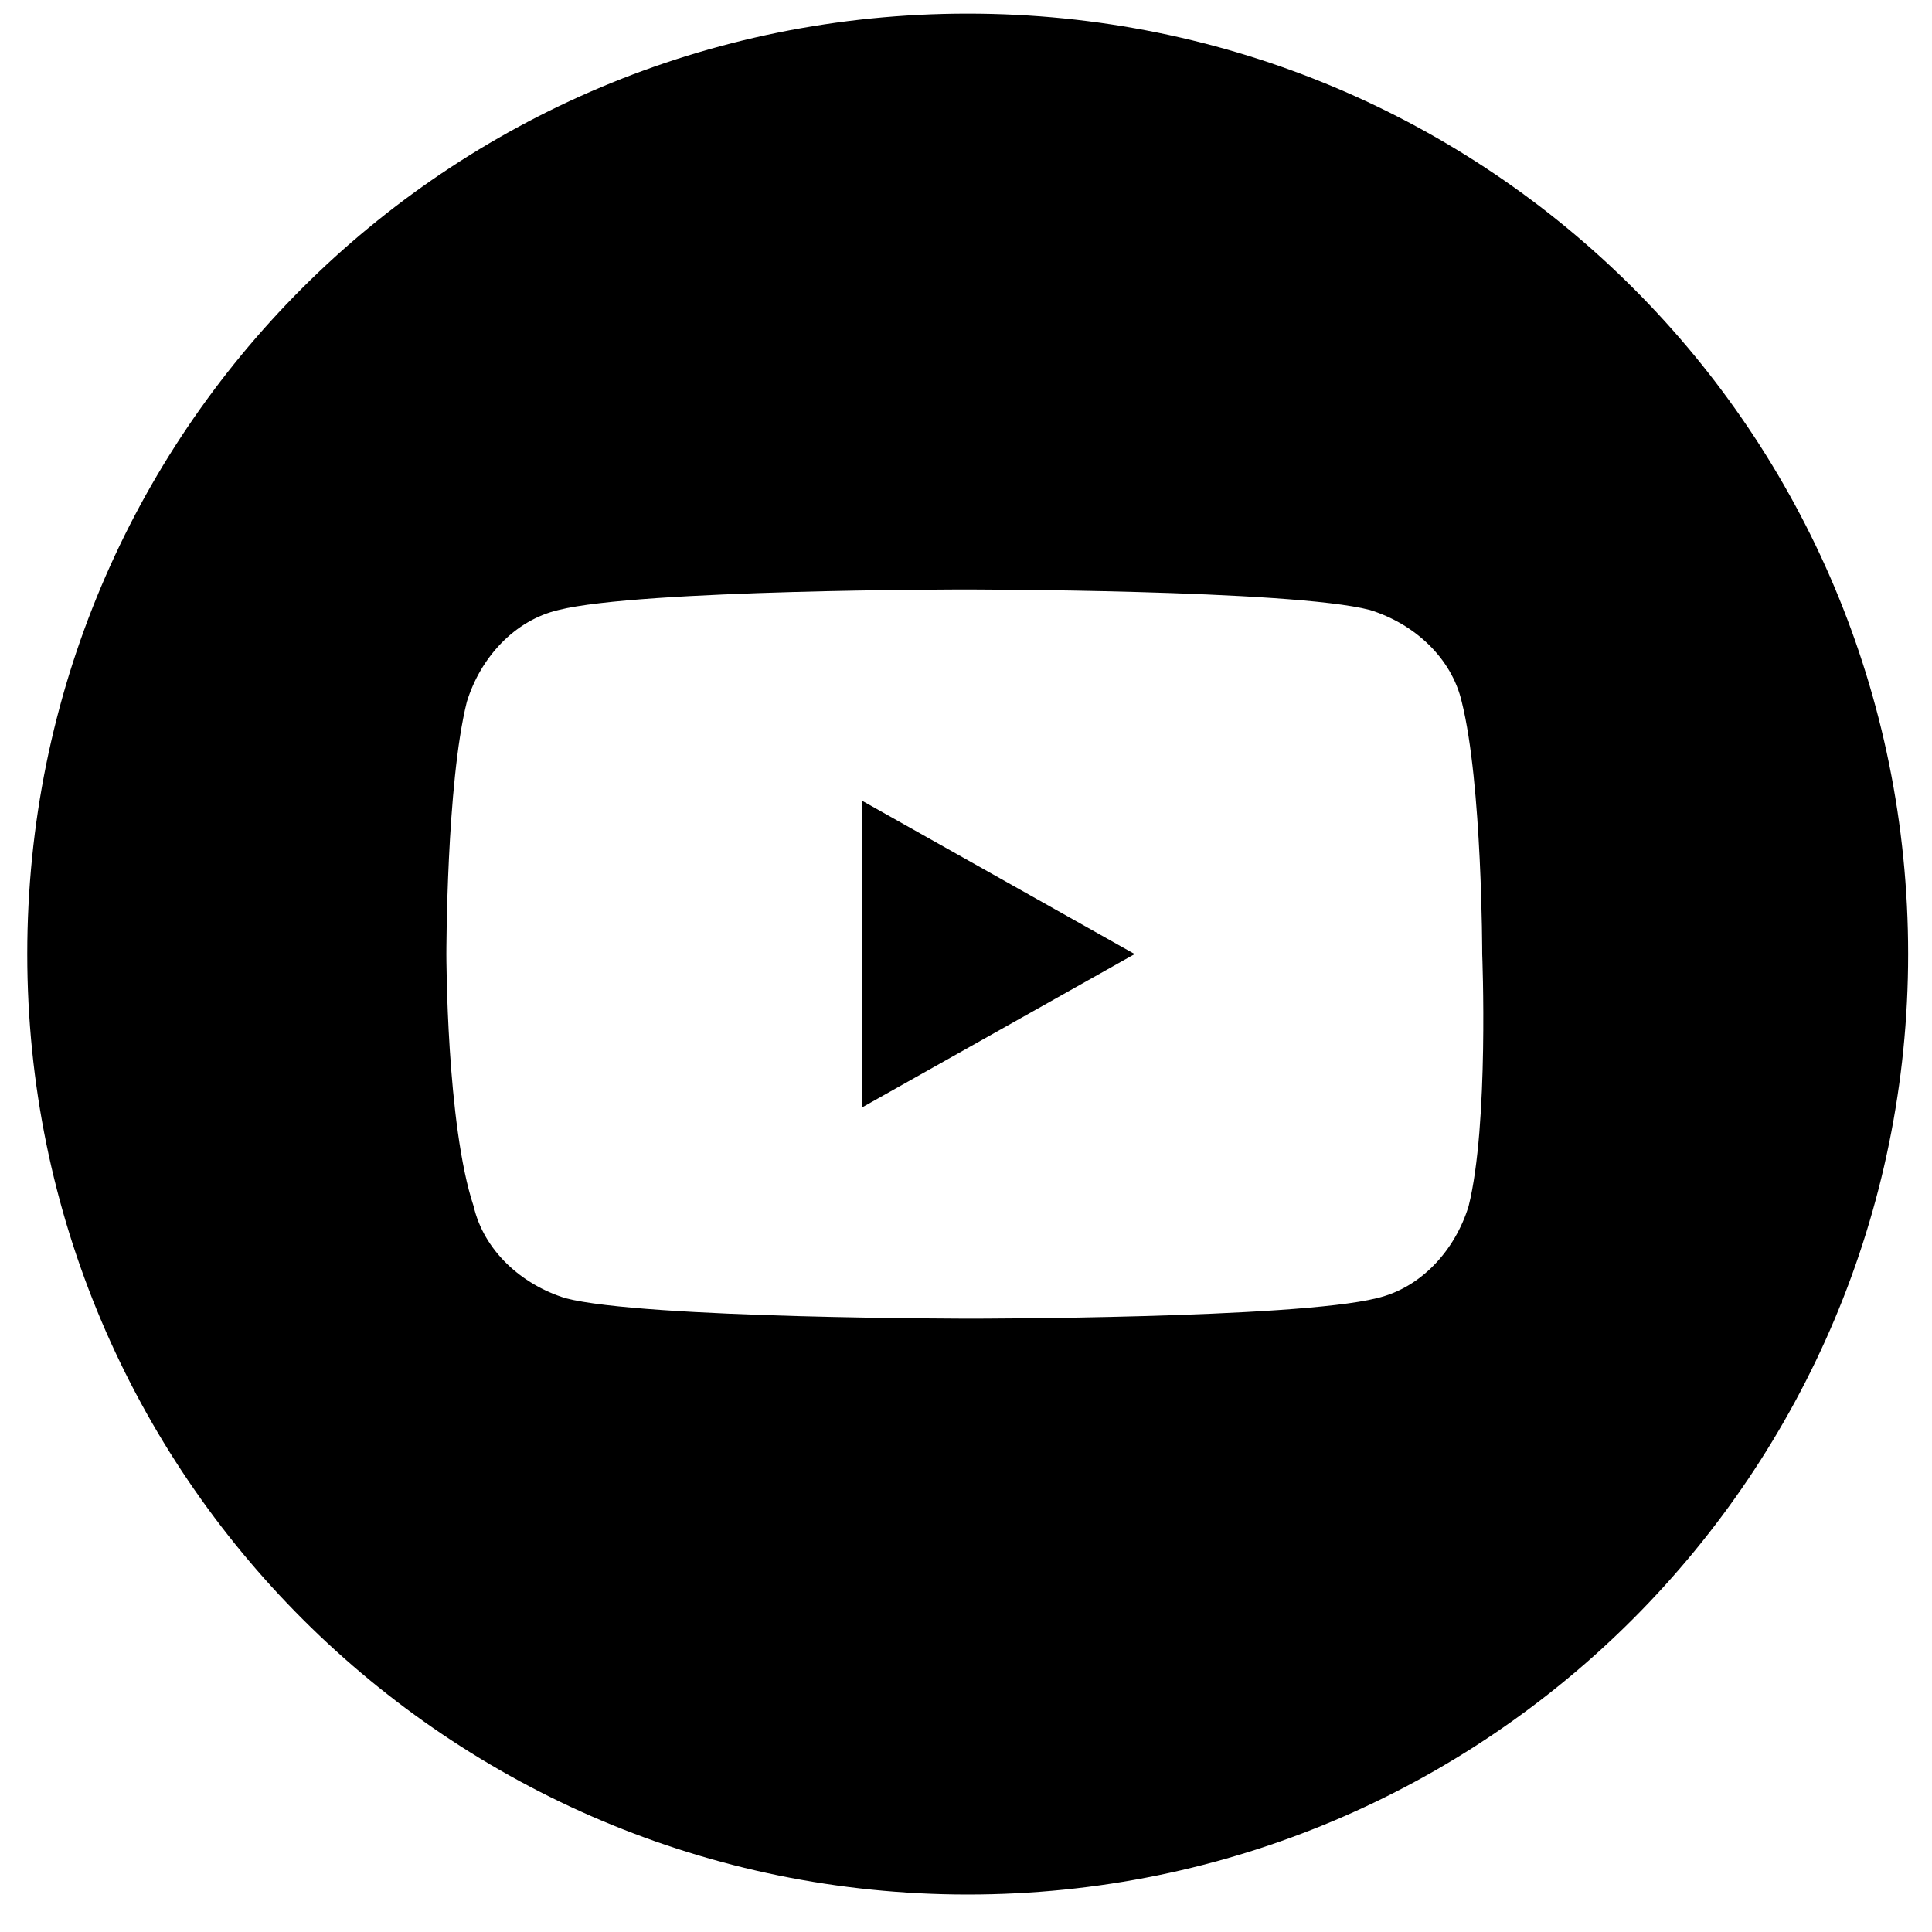 <?xml version="1.0" encoding="utf-8"?>
<!-- Generator: Adobe Illustrator 27.5.0, SVG Export Plug-In . SVG Version: 6.00 Build 0)  -->
<svg version="1.1" id="Layer_1" xmlns="http://www.w3.org/2000/svg" xmlns:xlink="http://www.w3.org/1999/xlink" x="0px" y="0px"
	 viewBox="0 0 56.7 56.7" style="enable-background:new 0 0 56.7 56.7;" xml:space="preserve">
<g>
	<polygon points="25.3,32.5 33.3,28 25.3,23.5 	"/>
	<path d="M28.4,0.4C13.1,0.4,0.8,12.7,0.8,28s12.4,27.6,27.6,27.6C43.7,55.6,56,43.2,56,28C56,12.7,43.7,0.4,28.4,0.4z M43.1,35.4
		c-0.4,1.3-1.4,2.4-2.7,2.7c-2.4,0.6-11.9,0.6-11.9,0.6s-9.6,0-11.9-0.6c-1.3-0.4-2.4-1.4-2.7-2.7C13.1,33,13.1,28,13.1,28
		s0-5,0.6-7.4c0.4-1.3,1.4-2.4,2.7-2.7c2.4-0.6,11.9-0.6,11.9-0.6s9.6,0,11.9,0.6c1.3,0.4,2.4,1.4,2.7,2.7c0.6,2.4,0.6,7.4,0.6,7.4
		S43.7,33,43.1,35.4z"/>
</g>
</svg>
